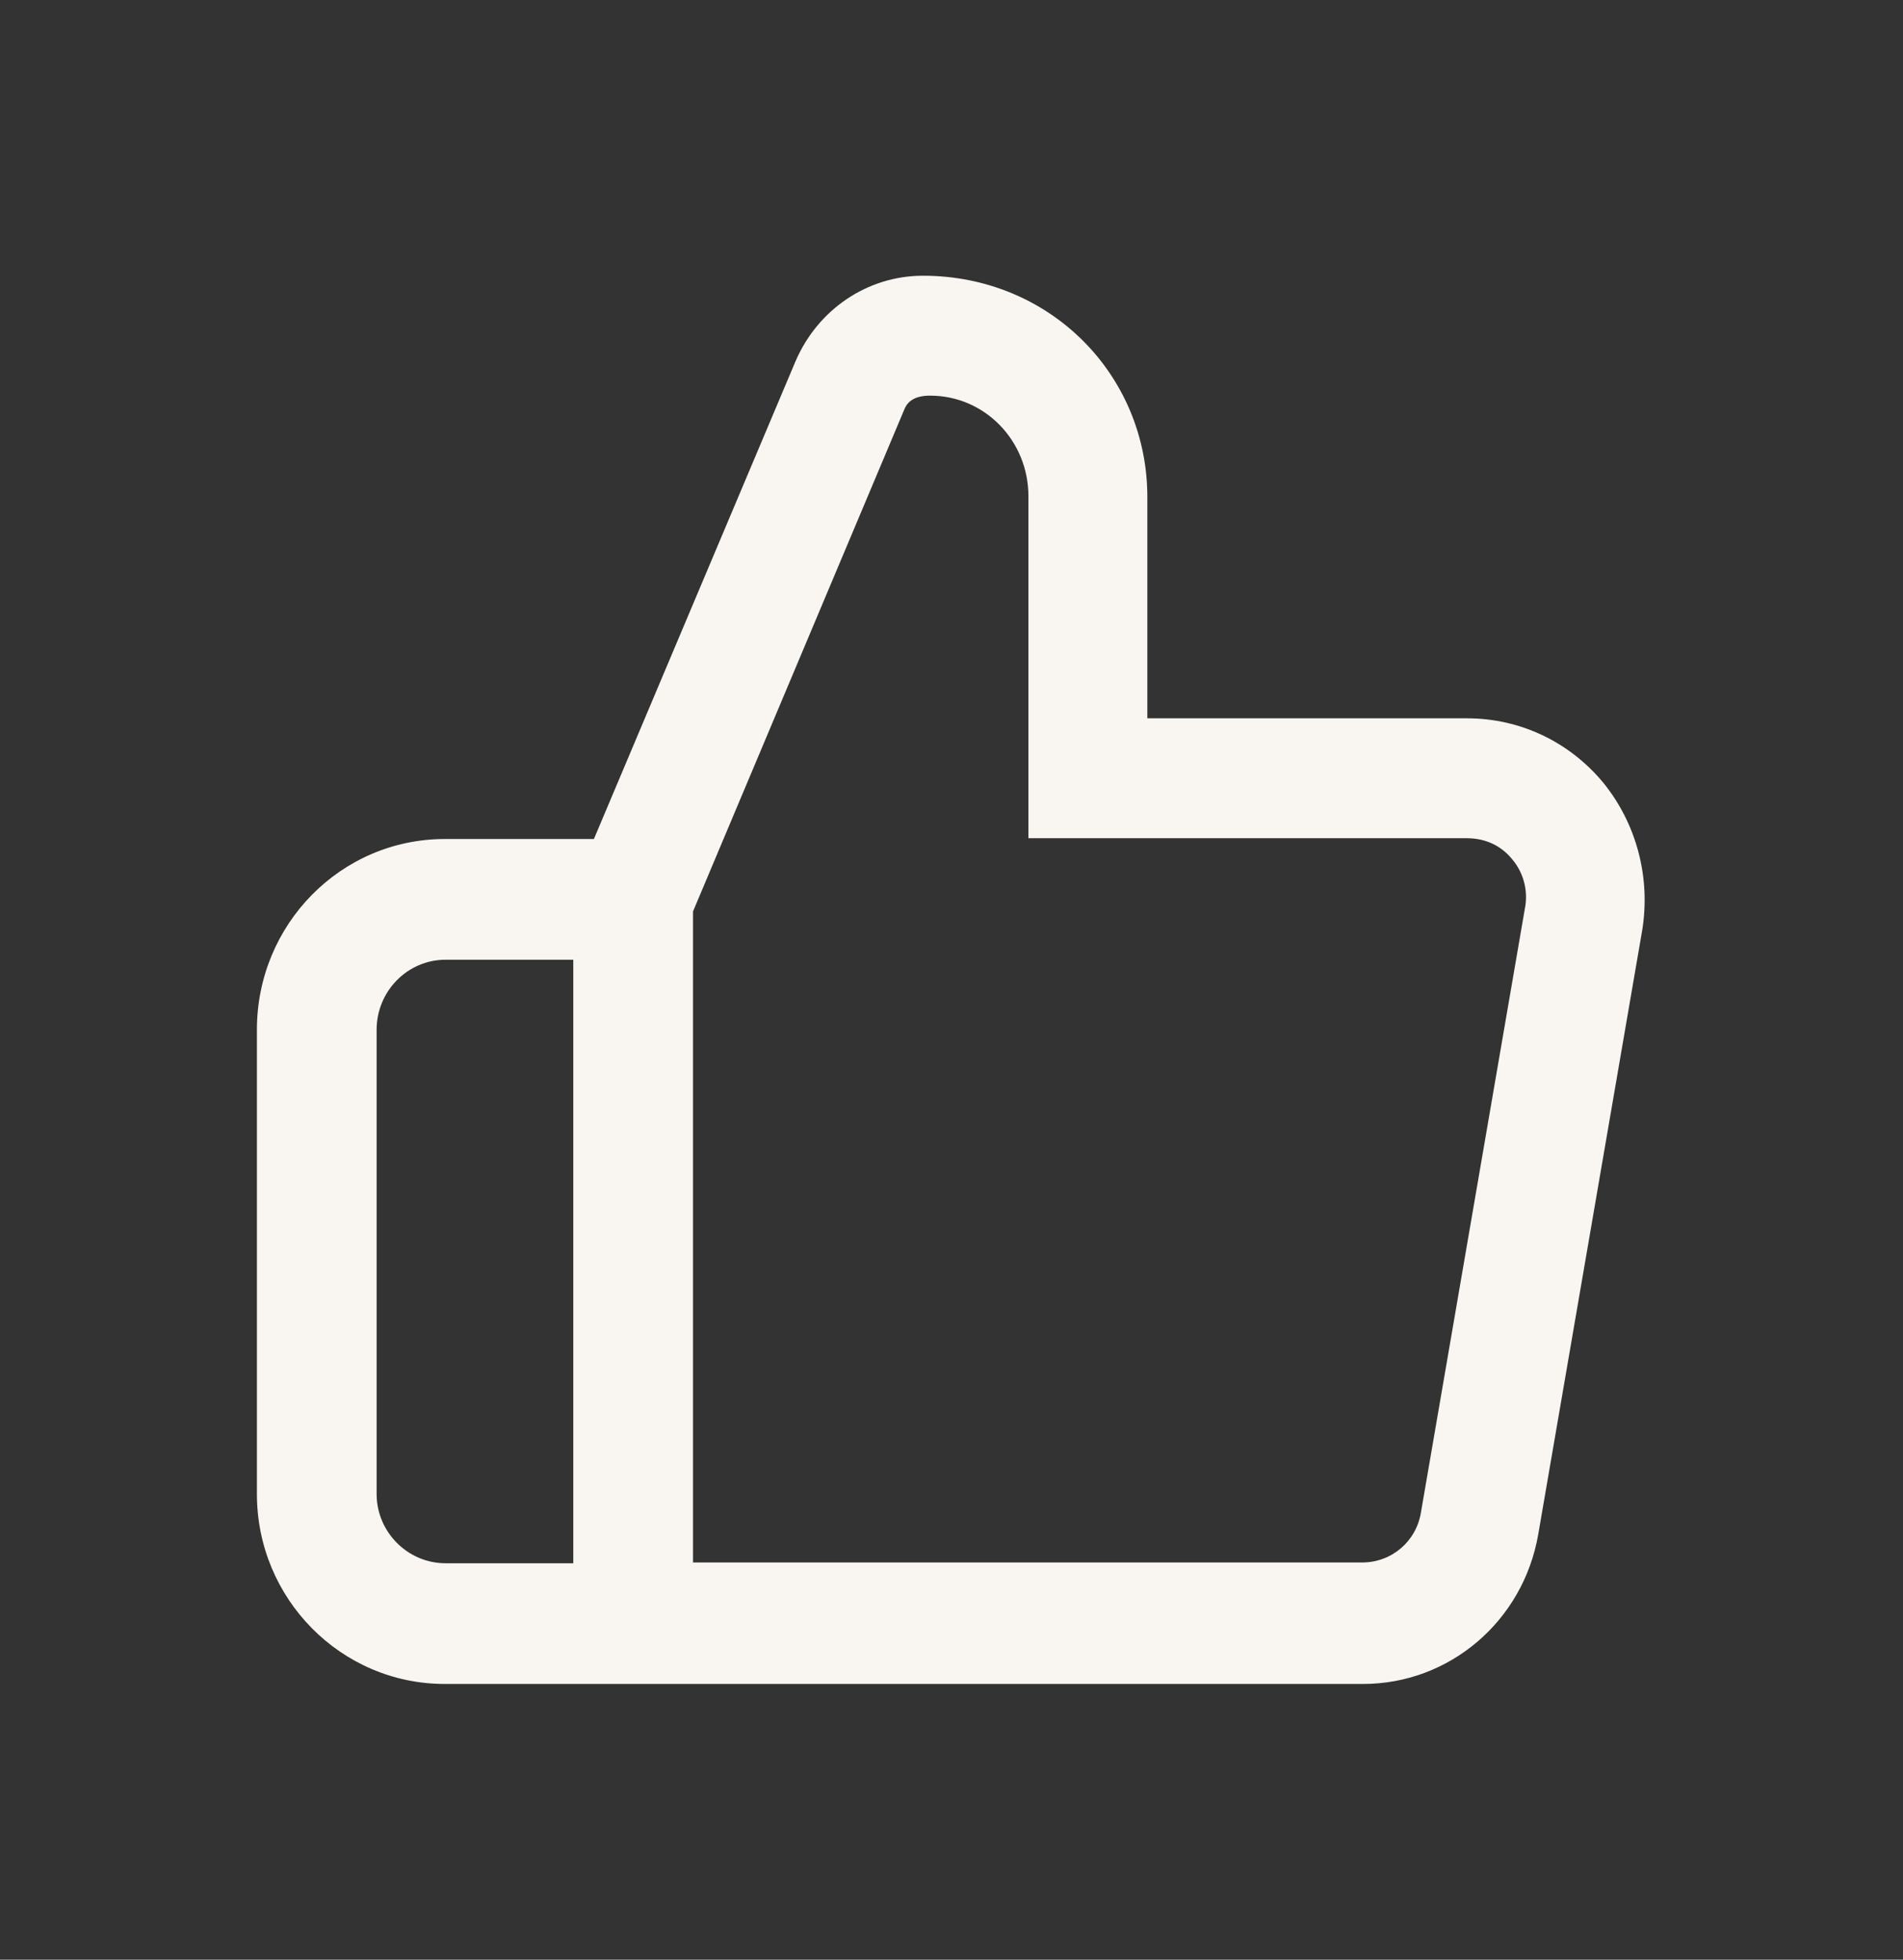 <?xml version="1.0" encoding="UTF-8"?> <svg xmlns="http://www.w3.org/2000/svg" width="67" height="69" viewBox="0 0 67 69" fill="none"><rect x="0" y="0" width="67" height="69" fill="#333333" stroke="none"/><path d="M15.689 59.291L47.989 59.291C51.032 59.291 53.628 57.081 54.158 54.022L57.815 32.772C58.123 30.901 57.62 29.003 56.447 27.558C55.247 26.113 53.516 25.291 51.646 25.291L40.395 25.291L40.395 17.5C40.395 13.193 36.962 9.708 32.495 9.708C30.541 9.708 28.782 10.898 28 12.74L20.91 29.541L15.661 29.541C12.004 29.541 9.045 32.545 9.045 36.257L9.045 52.605C9.045 56.288 12.004 59.291 15.661 59.291L15.689 59.291ZM24.399 32.092L31.853 14.383C31.965 14.128 32.216 13.93 32.746 13.93C34.672 13.93 36.208 15.517 36.208 17.471L36.208 29.513L51.646 29.513C52.288 29.513 52.846 29.768 53.237 30.25C53.44 30.488 53.586 30.77 53.663 31.075C53.741 31.38 53.748 31.699 53.684 32.007L50.027 53.257C49.859 54.276 48.994 55.013 47.961 55.013L24.399 55.013L24.399 32.092ZM13.26 36.257C13.26 34.897 14.349 33.791 15.689 33.791L20.184 33.791L20.184 55.041L15.689 55.041C14.349 55.041 13.26 53.937 13.26 52.605L13.26 36.257Z" fill="#F9F6F1"></path></svg> 